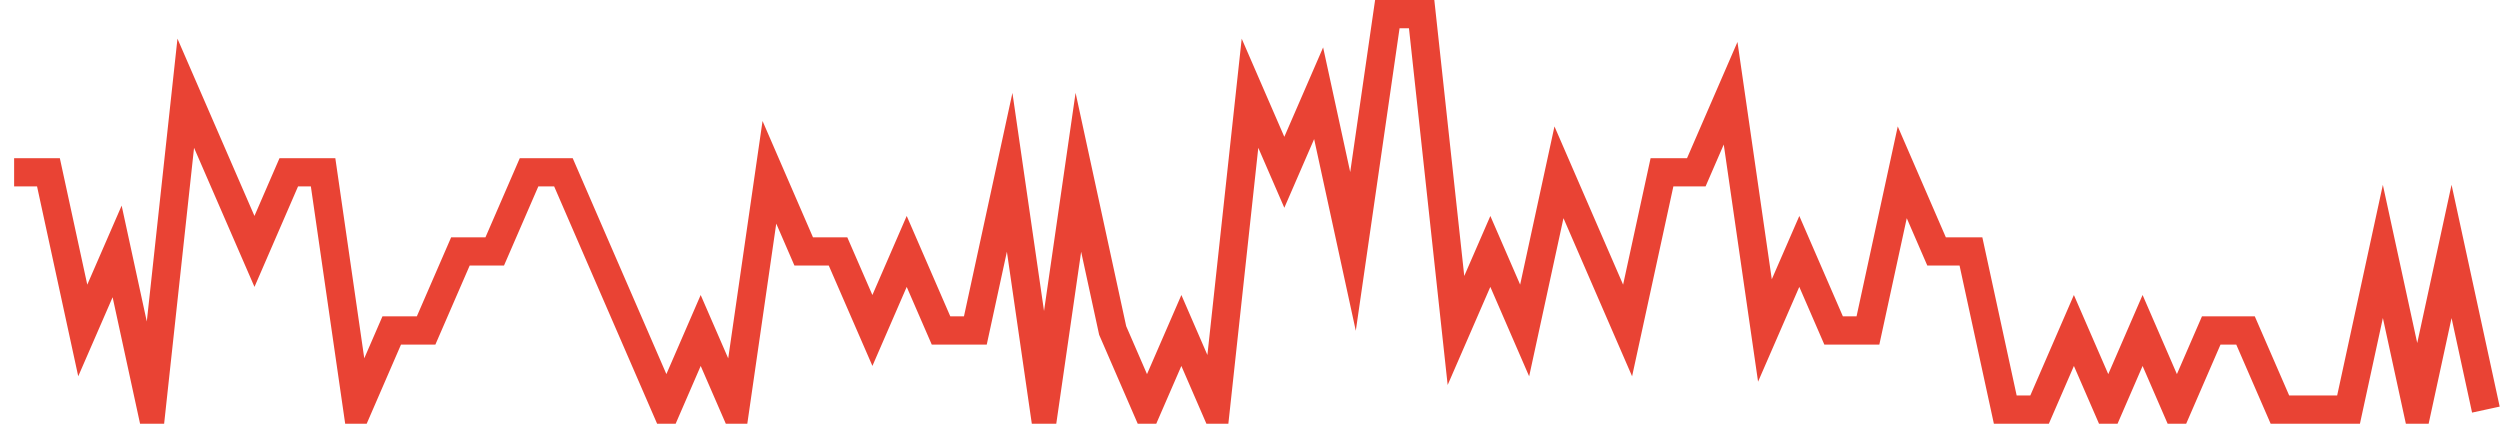 <?xml version="1.0" encoding="UTF-8"?>
<svg xmlns="http://www.w3.org/2000/svg" xmlns:xlink="http://www.w3.org/1999/xlink" width="177pt" height="30pt" viewBox="0 0 177 30" version="1.1">
<g id="surface977371">
<path style="fill:none;stroke-width:2;stroke-linecap:butt;stroke-linejoin:miter;stroke:rgb(91.373%,26.275%,20.392%);stroke-opacity:1;stroke-miterlimit:10;" d="M 1 12.199 L 3.43 12.199 L 5.859 23.398 L 8.293 17.801 L 10.723 29 L 13.152 6.602 L 15.582 12.199 L 18.016 17.801 L 20.445 12.199 L 22.875 12.199 L 25.305 29 L 27.734 23.398 L 30.168 23.398 L 32.598 17.801 L 35.027 17.801 L 37.457 12.199 L 39.891 12.199 L 42.32 17.801 L 44.75 23.398 L 47.18 29 L 49.609 23.398 L 52.043 29 L 54.473 12.199 L 56.902 17.801 L 59.332 17.801 L 61.766 23.398 L 64.195 17.801 L 66.625 23.398 L 69.055 23.398 L 71.484 12.199 L 73.918 29 L 76.348 12.199 L 78.777 23.398 L 81.207 29 L 83.641 23.398 L 86.07 29 L 88.5 6.602 L 90.93 12.199 L 93.359 6.602 L 95.793 17.801 L 98.223 1 L 100.652 1 L 103.082 23.398 L 105.516 17.801 L 107.945 23.398 L 110.375 12.199 L 112.805 17.801 L 115.234 23.398 L 117.668 12.199 L 120.098 12.199 L 122.527 6.602 L 124.957 23.398 L 127.391 17.801 L 129.82 23.398 L 132.25 23.398 L 134.68 12.199 L 137.109 17.801 L 139.543 17.801 L 141.973 29 L 144.402 29 L 146.832 23.398 L 149.266 29 L 151.695 23.398 L 154.125 29 L 156.555 23.398 L 158.984 23.398 L 161.418 29 L 166.277 29 L 168.707 17.801 L 171.141 29 L 173.57 17.801 L 176 29 "/>
</g>
</svg>

